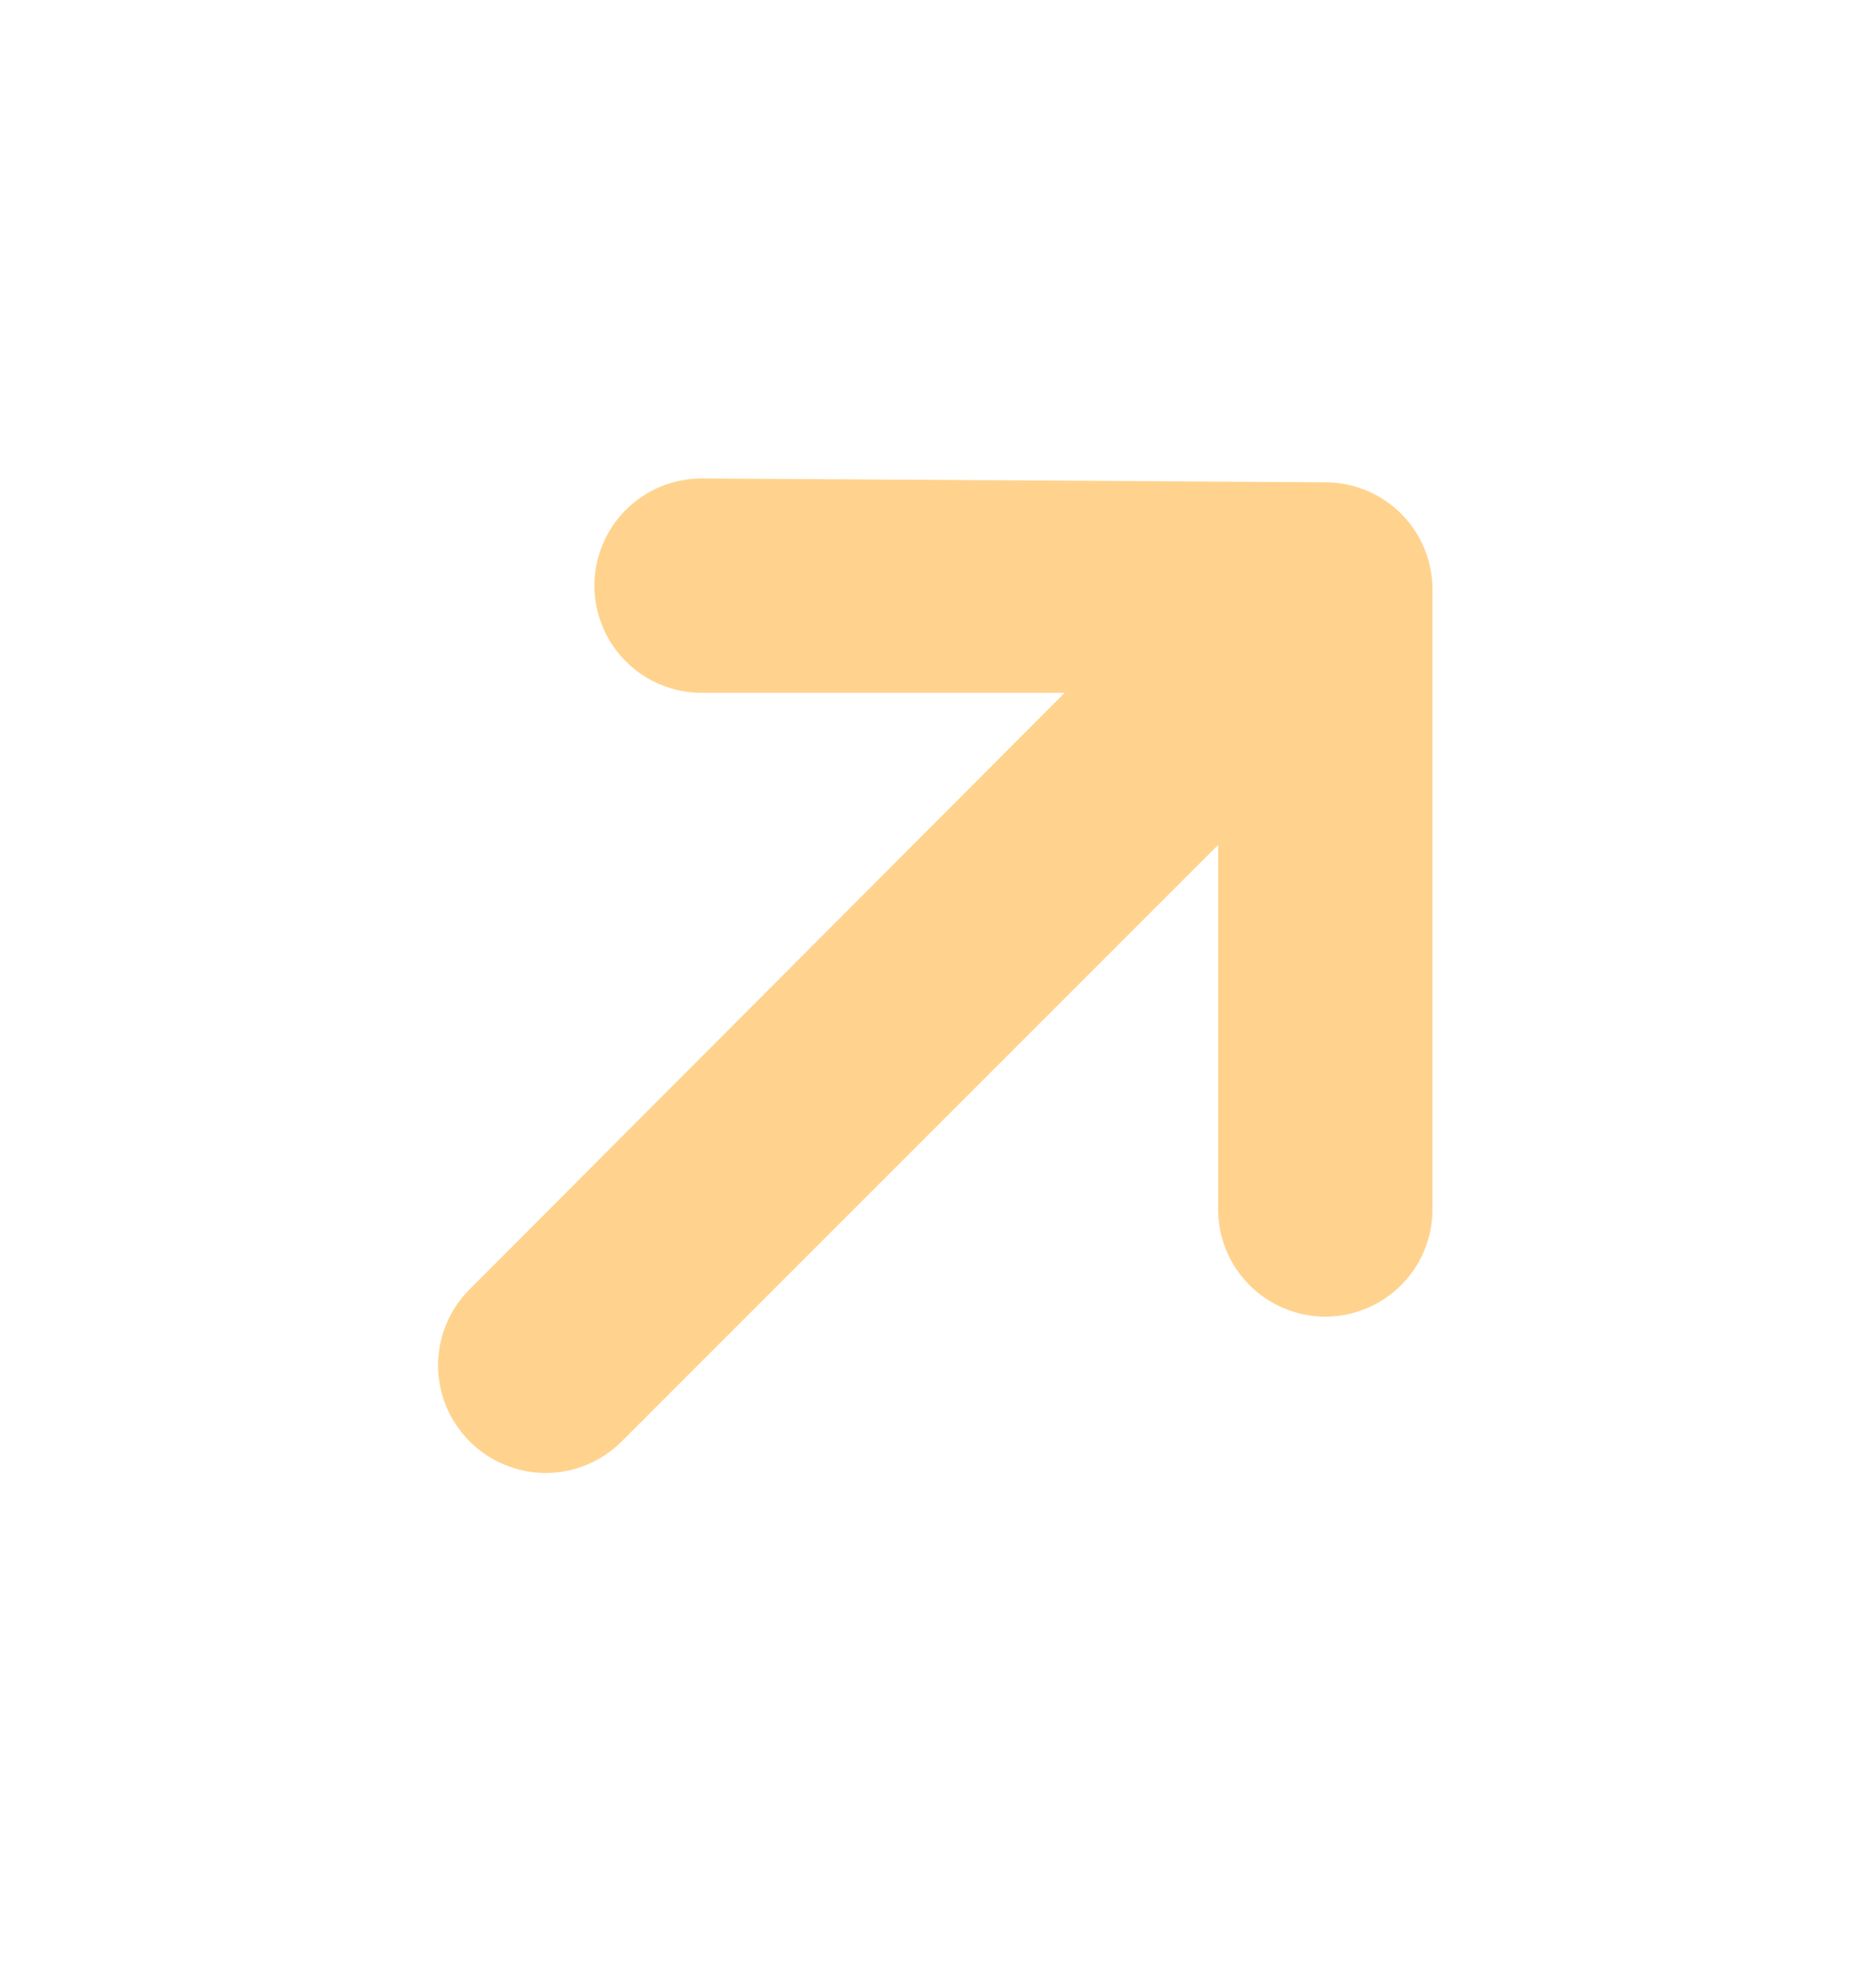 <svg width="16" height="17" viewBox="0 0 16 17" fill="none" xmlns="http://www.w3.org/2000/svg">
<path d="M12 5.041C12 4.864 11.93 4.694 11.805 4.569C11.68 4.444 11.51 4.374 11.333 4.374L6 4.341C5.823 4.341 5.654 4.411 5.529 4.536C5.404 4.661 5.333 4.831 5.333 5.007C5.333 5.184 5.404 5.354 5.529 5.479C5.654 5.604 5.823 5.674 6 5.674H9.707L4.193 11.201C4.131 11.263 4.081 11.336 4.047 11.418C4.014 11.499 3.996 11.586 3.996 11.674C3.996 11.762 4.014 11.849 4.047 11.931C4.081 12.012 4.131 12.085 4.193 12.148C4.255 12.21 4.329 12.26 4.41 12.293C4.492 12.327 4.579 12.345 4.667 12.345C4.755 12.345 4.842 12.327 4.923 12.293C5.004 12.26 5.078 12.21 5.14 12.148L10.667 6.621V10.341C10.667 10.518 10.737 10.687 10.862 10.812C10.987 10.937 11.157 11.008 11.333 11.008C11.51 11.008 11.68 10.937 11.805 10.812C11.93 10.687 12 10.518 12 10.341V5.041Z" fill="#FFD38E" stroke="#FFD38E" stroke-width="0.5"/>
</svg>
